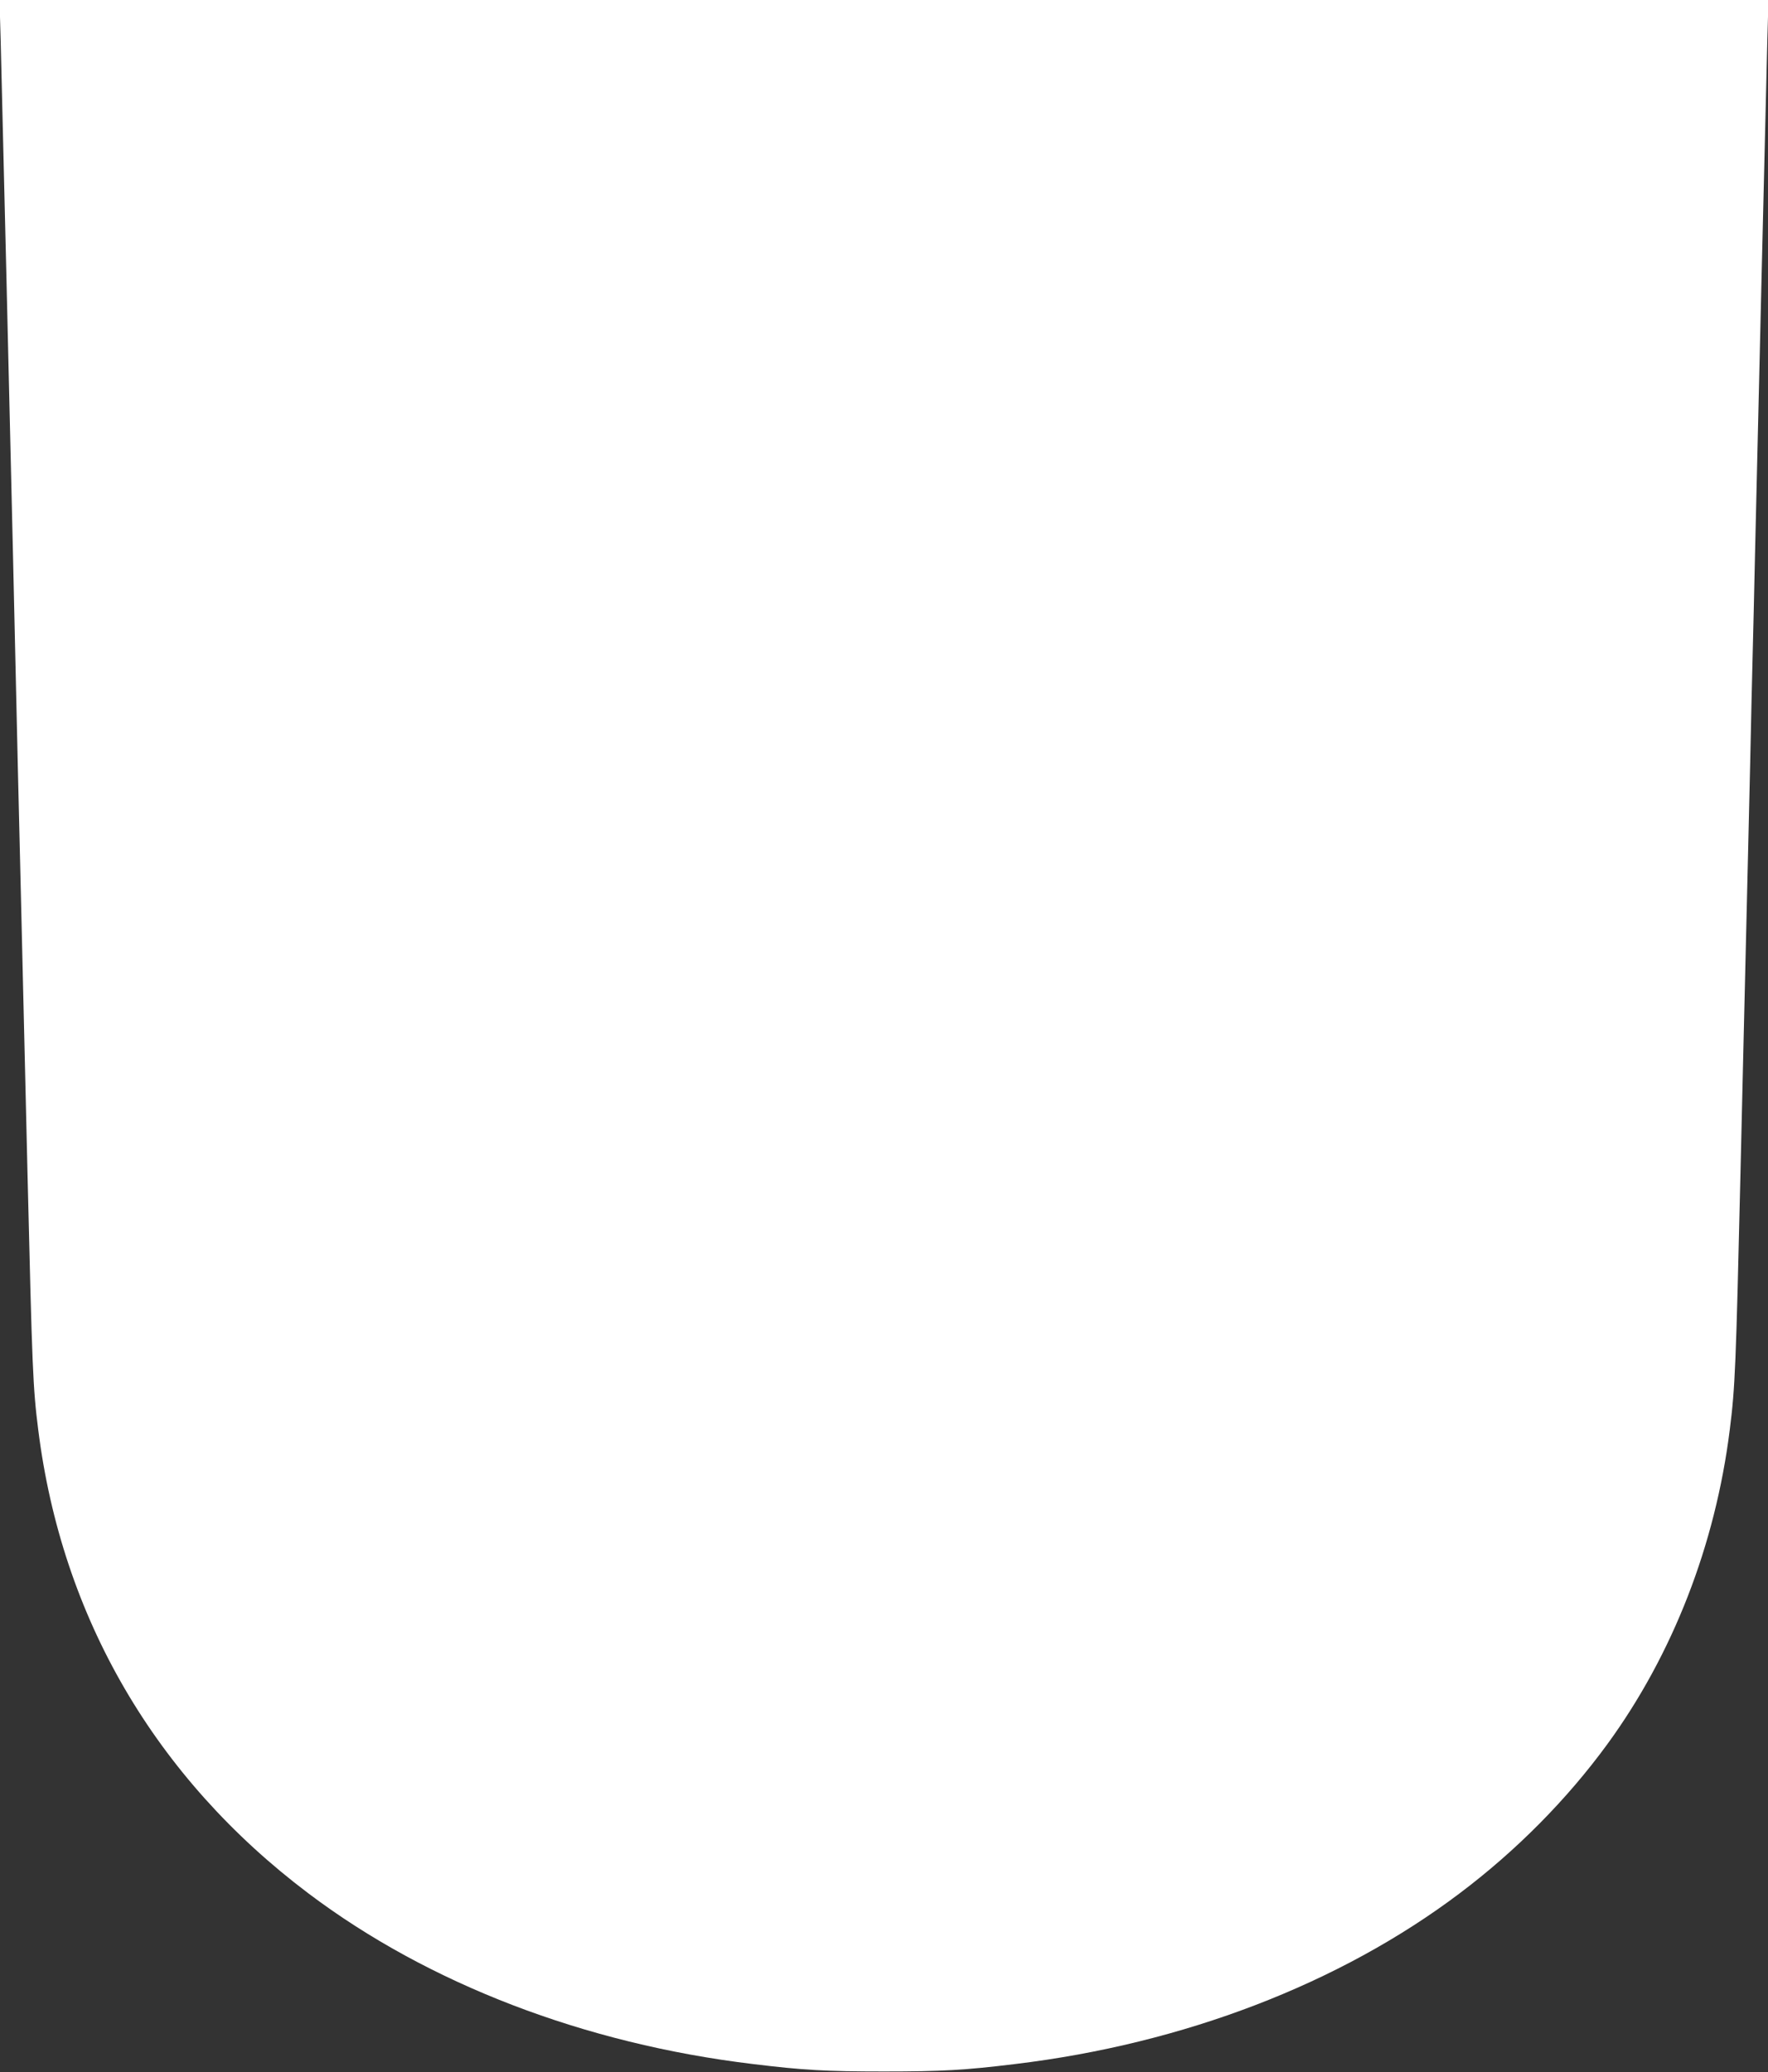 <?xml version="1.0" standalone="no"?>
<!DOCTYPE svg PUBLIC "-//W3C//DTD SVG 20010904//EN"
 "http://www.w3.org/TR/2001/REC-SVG-20010904/DTD/svg10.dtd">
<svg version="1.0" xmlns="http://www.w3.org/2000/svg"
 width="1092pt" height="1280pt" viewBox="0 0 1092 1280"
 preserveAspectRatio="xMidYMid meet">
<rect x="0" y="0" width="1092" height="1280" fill="#333333" stroke="none"/>
<g transform="translate(0,1280) scale(0.1,-0.1)"
fill="#ffffff" stroke="none">
<path d="M4 12558 c6 -235 14 -571 36 -1483 6 -236 15 -617 20 -845 5 -228 14
-608 20 -845 5 -236 12 -533 15 -660 3 -126 10 -421 15 -655 6 -234 15 -609
20 -835 11 -453 25 -1051 40 -1685 29 -1210 33 -1319 66 -1580 145 -1160 723
-2152 1669 -2865 741 -559 1706 -929 2745 -1054 311 -38 451 -46 810 -46 359
0 499 8 810 46 1039 125 2004 495 2745 1054 352 265 664 581 913 922 404 554
667 1230 756 1943 33 261 38 389 66 1585 6 237 15 619 20 850 24 992 30 1264
40 1685 5 245 12 540 15 655 3 116 10 404 15 640 6 237 15 617 20 845 5 228
14 609 20 845 22 912 30 1248 36 1483 l7 242 -5463 0 -5463 0 7 -242z"/>
</g>
</svg>

